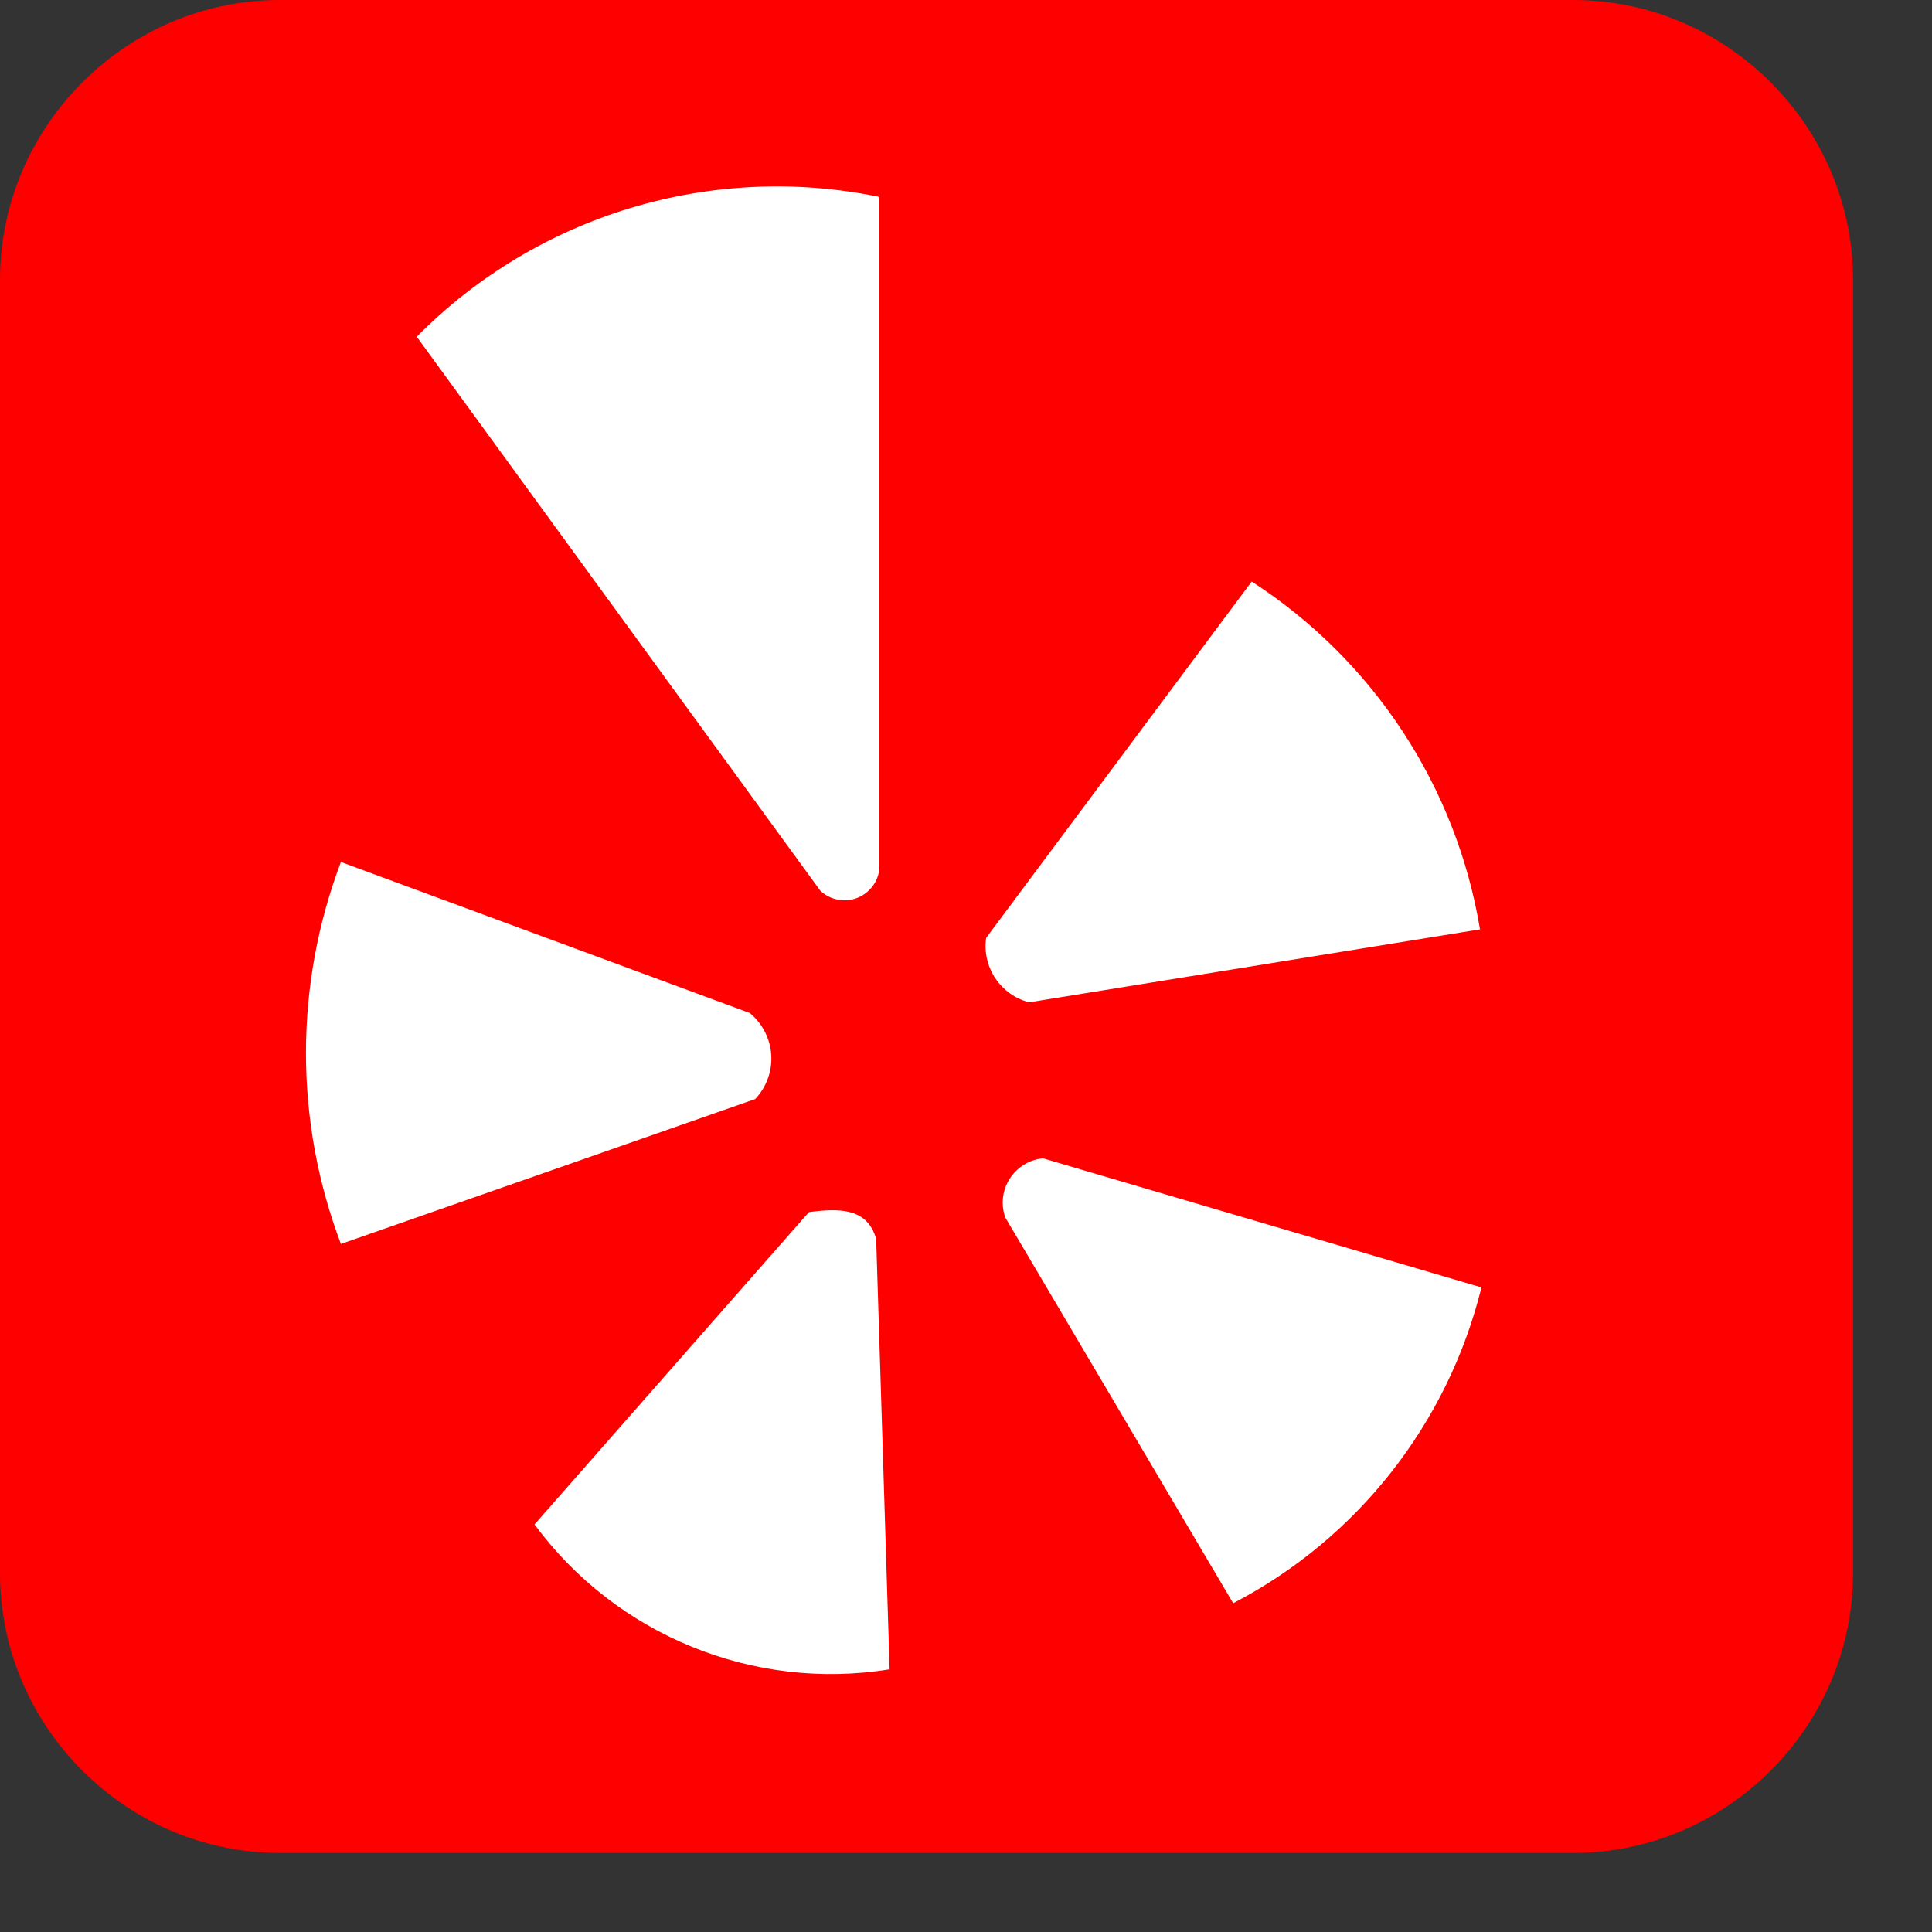<?xml version="1.0" encoding="UTF-8" standalone="no"?><!DOCTYPE svg PUBLIC "-//W3C//DTD SVG 1.1//EN" "http://www.w3.org/Graphics/SVG/1.1/DTD/svg11.dtd"><svg width="100%" height="100%" viewBox="0 0 24 24" version="1.1" xmlns="http://www.w3.org/2000/svg" xmlns:xlink="http://www.w3.org/1999/xlink" xml:space="preserve" xmlns:serif="http://www.serif.com/" style="fill-rule:evenodd;clip-rule:evenodd;stroke-linejoin:round;stroke-miterlimit:2;"><rect x="0" y="0" width="24" height="24" fill="#333333" stroke="none"/><g id="yelp-icon"><path id="Path_1361" d="M19.544,0l-16.068,0c-1.907,0 -3.476,1.569 -3.476,3.476l0,16.066c0,1.907 1.569,3.476 3.476,3.476l16.067,0c1.907,0 3.476,-1.569 3.476,-3.476l0,-16.066c0,-1.906 -1.569,-3.475 -3.475,-3.476Z" style="fill:#f00;fill-rule:nonzero;"/><path id="Path_1363" d="M5.177,4.183c1.496,-1.514 3.663,-2.169 5.747,-1.737l0,8.35c-0.024,0.22 -0.212,0.388 -0.433,0.388c-0.113,0 -0.221,-0.043 -0.302,-0.121l-5.012,-6.88Zm10.372,3.041c1.511,0.976 2.542,2.546 2.836,4.321l-5.6,0.906c-0.355,-0.09 -0.587,-0.438 -0.535,-0.8l3.299,-4.427Zm-2.593,7.165c-0.282,0.027 -0.5,0.266 -0.5,0.55c0,0.063 0.011,0.125 0.032,0.185l2.831,4.792c1.543,-0.803 2.668,-2.234 3.084,-3.923l-5.447,-1.604Zm-2.907,0.668c0.374,-0.048 0.724,-0.056 0.835,0.334l0.167,5.346c-1.689,0.274 -3.396,-0.423 -4.411,-1.8l3.409,-3.88Zm-0.735,-2.473c0.169,0.139 0.268,0.347 0.268,0.566c0,0.187 -0.072,0.367 -0.201,0.503l-5.146,1.8c-0.579,-1.528 -0.579,-3.217 0,-4.745l5.079,1.876Z" style="fill:#fff;fill-rule:nonzero;"/></g></svg>